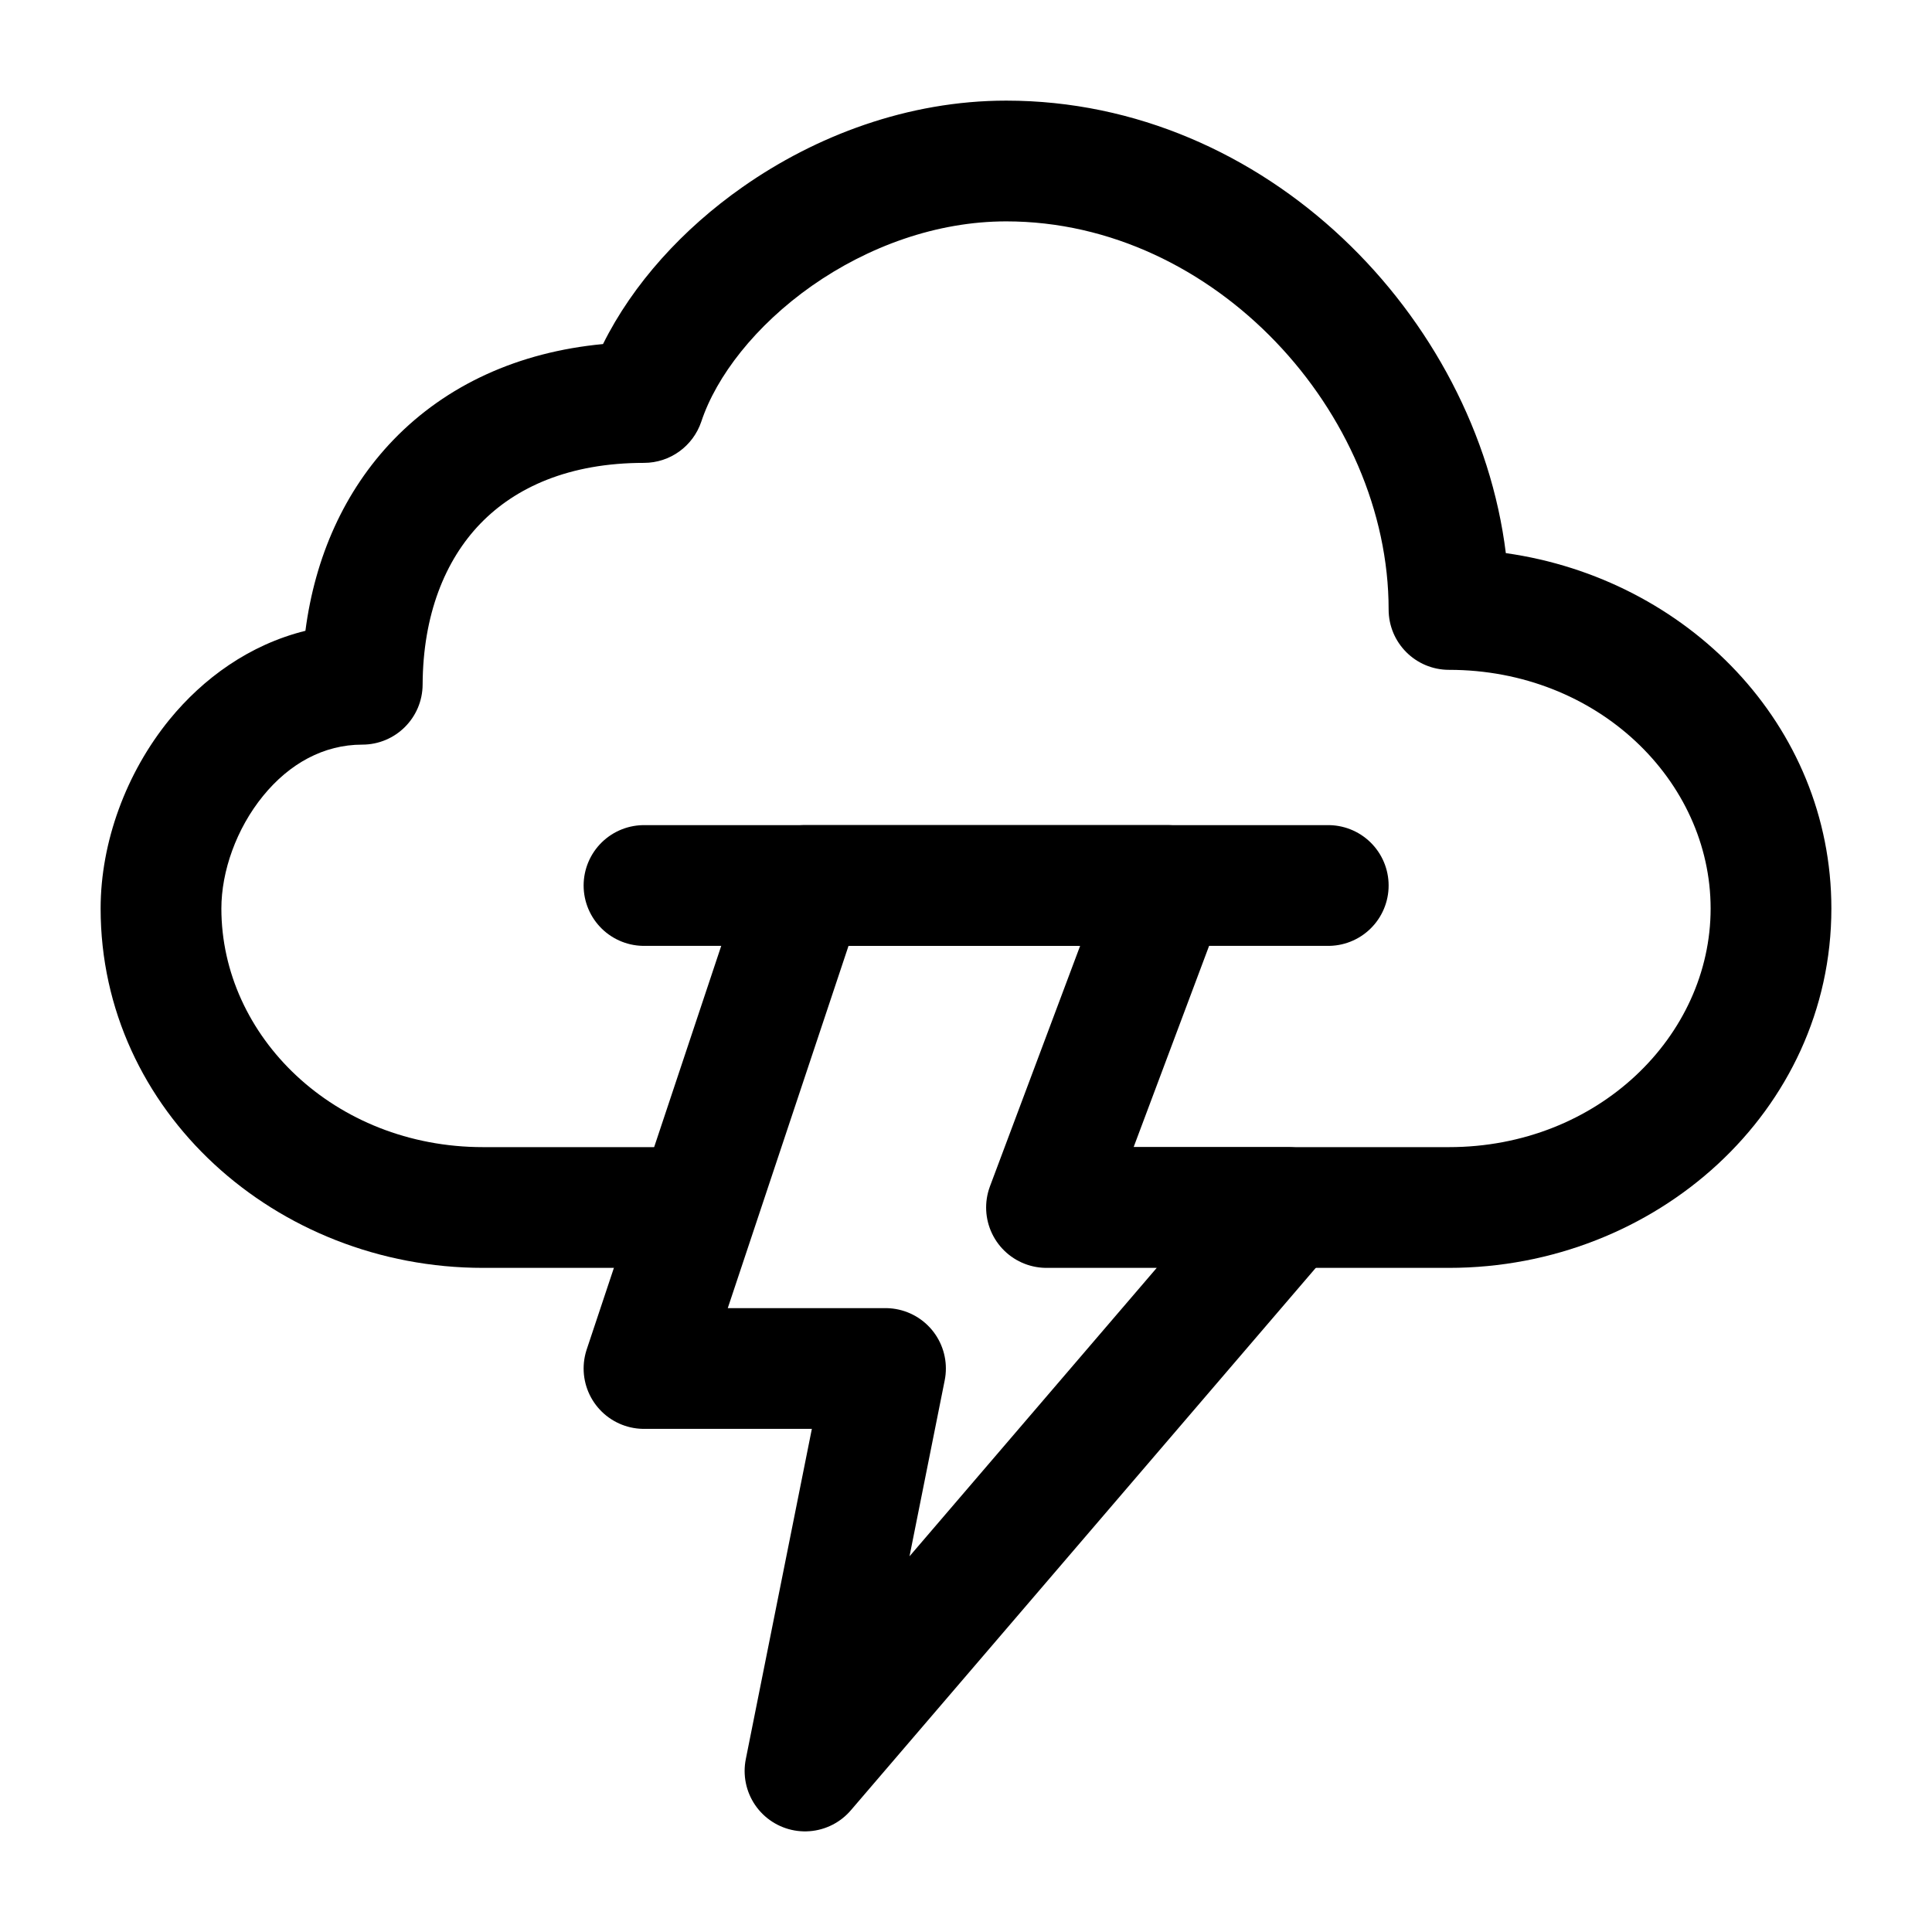 <svg width="24" height="24" viewBox="0 0 24 24" fill="none" xmlns="http://www.w3.org/2000/svg">
<path d="M14.5 11H10L8 17H11L10 22L16 15H13L14.5 11Z" stroke="black" stroke-width="1.5" stroke-linejoin="round"/>
<path fill-rule="evenodd" clip-rule="evenodd" d="M8.712 5.237C8.899 4.674 9.383 4.045 10.085 3.551C10.781 3.063 11.633 2.75 12.5 2.75C15.092 2.75 17.25 5.133 17.25 7.571C17.25 7.986 17.586 8.321 18 8.321C19.848 8.321 21.25 9.7 21.25 11.286C21.25 12.871 19.848 14.25 18 14.25H13.562L13 15H16L15.143 15.75H18C20.57 15.75 22.75 13.803 22.75 11.286C22.75 9.003 20.957 7.189 18.706 6.871C18.341 3.929 15.728 1.25 12.5 1.25C11.279 1.25 10.131 1.687 9.224 2.324C8.482 2.844 7.862 3.526 7.491 4.274C6.439 4.373 5.545 4.783 4.888 5.463C4.277 6.097 3.913 6.92 3.794 7.836C3.096 8.009 2.522 8.429 2.106 8.938C1.565 9.602 1.25 10.464 1.25 11.286C1.25 13.803 3.43 15.75 6 15.75H8.625L9.375 14.25H6C4.152 14.25 2.75 12.871 2.75 11.286C2.75 10.825 2.935 10.295 3.269 9.886C3.595 9.486 4.021 9.25 4.5 9.25C4.913 9.25 5.248 8.917 5.25 8.504C5.254 7.639 5.527 6.961 5.967 6.505C6.404 6.053 7.07 5.75 8 5.75C8.323 5.75 8.609 5.543 8.712 5.237Z" fill="black"/>
<path d="M8 11H16.5" stroke="black" stroke-width="1.5" stroke-linecap="round"/>
</svg>
